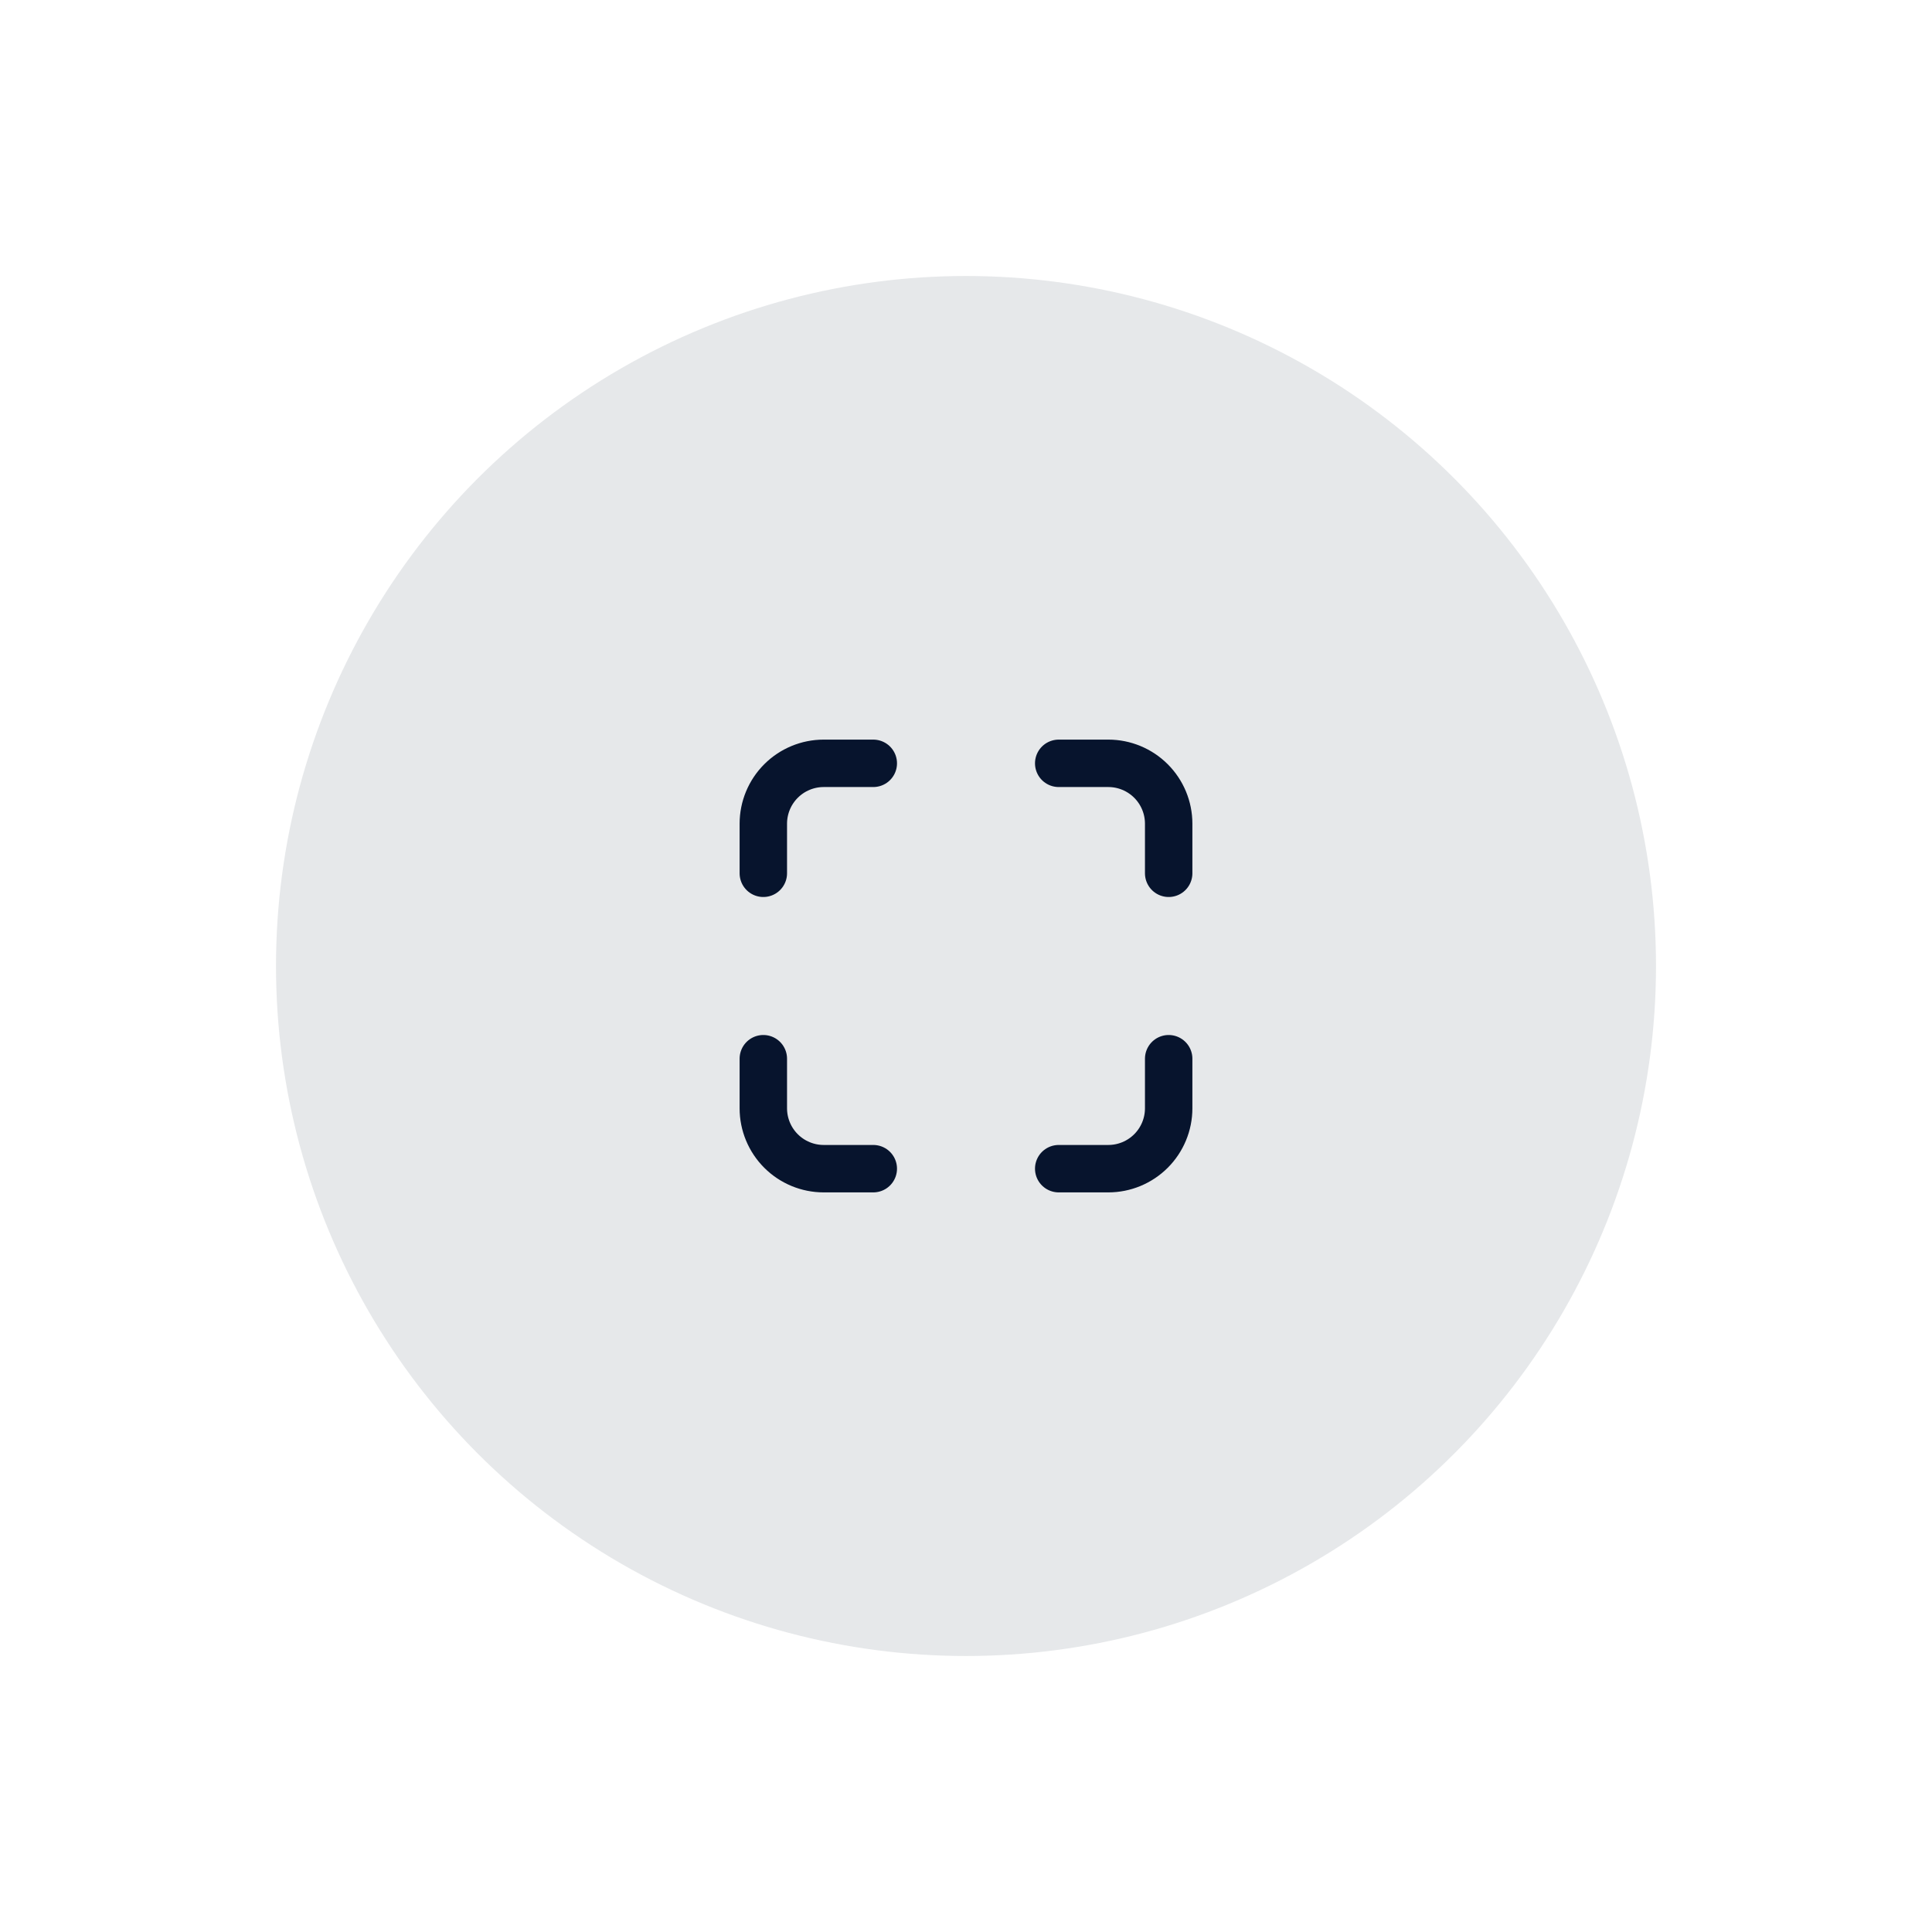 <svg fill="none" height="84" viewBox="0 0 84 84" width="84" xmlns="http://www.w3.org/2000/svg"><circle cx="42" cy="42" fill="#07142d" fill-opacity=".1" r="30"/><g stroke="#07142d" stroke-linecap="round" stroke-linejoin="round" stroke-width="2.062"><path d="m46.031 50.812h2.156c.696 0 1.364-.277 1.856-.769.492-.492.769-1.16.769-1.856v-2.156"/><path d="m50.812 37.969v-2.156c0-.696-.277-1.364-.769-1.856-.492-.492-1.16-.769-1.856-.769h-2.156"/><path d="m37.969 50.812h-2.156c-.696 0-1.364-.277-1.856-.769-.492-.492-.769-1.16-.769-1.856v-2.156"/><path d="m33.188 37.969v-2.156c0-.696.277-1.364.769-1.856.492-.492 1.16-.769 1.856-.769h2.156"/></g></svg>